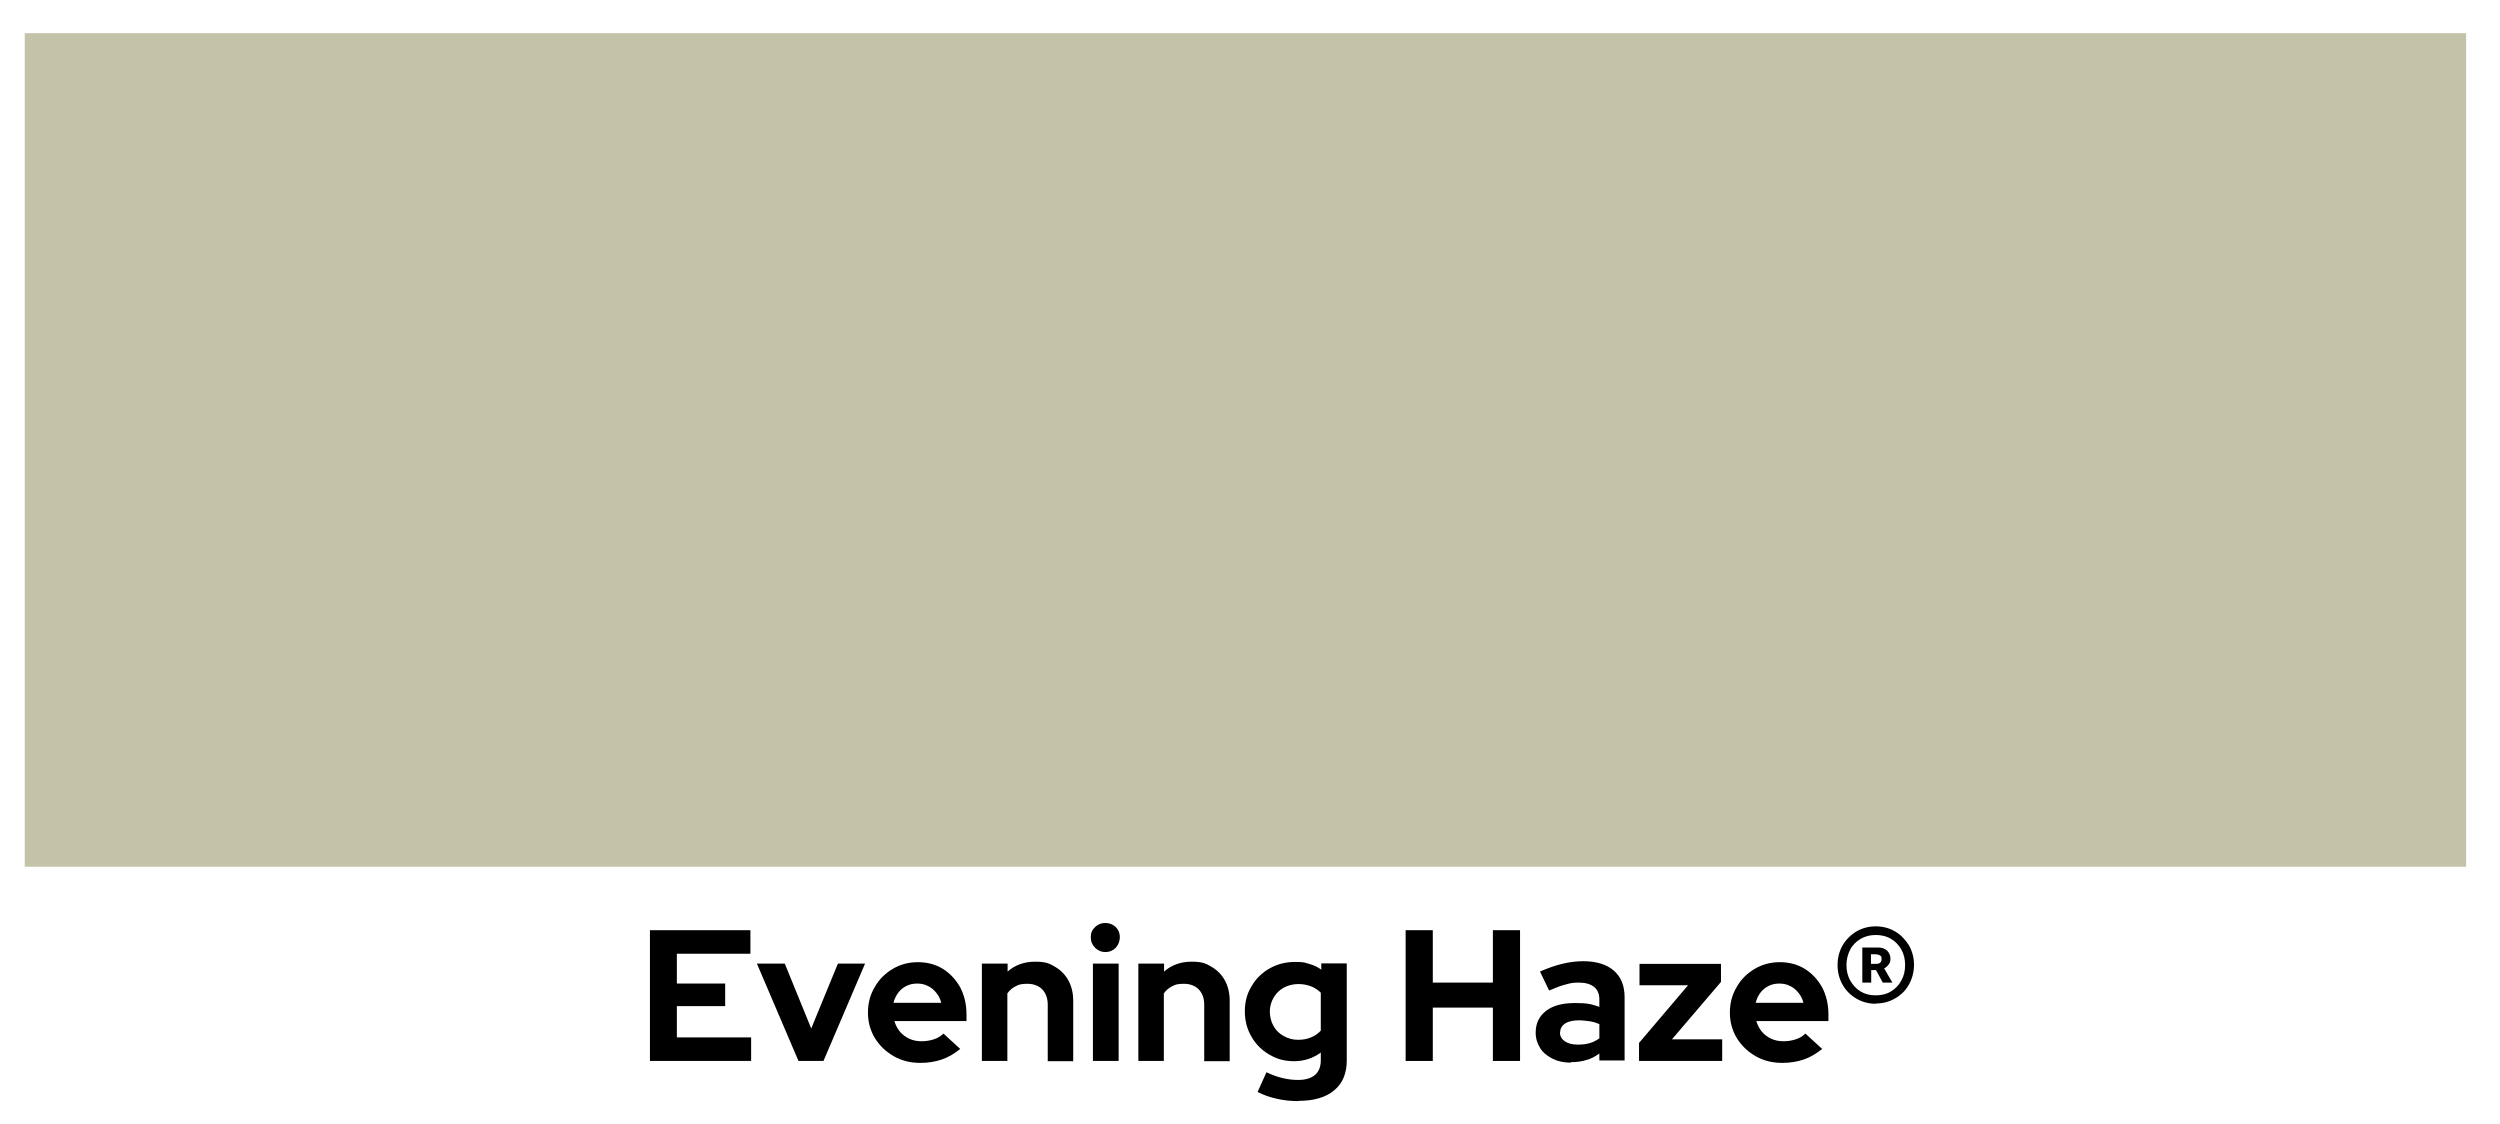 <?xml version="1.0" encoding="UTF-8"?>
<svg xmlns="http://www.w3.org/2000/svg" id="Layer_1" version="1.1" viewBox="0 0 1040.1 467.5">
  <!-- Generator: Adobe Illustrator 29.0.0, SVG Export Plug-In . SVG Version: 2.1.0 Build 186)  -->
  <defs>
    <style>
      .st0 {
        fill: #c5c2aa;
      }

      .st1 {
        isolation: isolate;
      }
    </style>
  </defs>
  <rect class="st0" x="10.3" y="13.8" width="1015.7" height="346.8"></rect>
  <g class="st1">
    <path d="M270.4,441.4v-54.4h41.8v9.8h-30.6v12.4h20.1v9.4h-20.1v13h30.9v9.8h-42.1Z"></path>
    <path d="M332.2,441.4l-17.3-40.5h11.6l11,27,11.1-27h11.3l-17.3,40.5h-10.4Z"></path>
    <path d="M382.8,442.2c-4,0-7.7-.9-11-2.8-3.3-1.9-5.9-4.4-7.8-7.5-1.9-3.1-2.9-6.7-2.9-10.6s.9-7.4,2.8-10.6c1.8-3.2,4.3-5.7,7.5-7.6,3.2-1.9,6.7-2.8,10.5-2.8s7.3.9,10.4,2.8c3,1.9,5.4,4.5,7.2,7.7,1.7,3.3,2.6,7,2.6,11.2v2.8h-30c.5,1.6,1.2,3.1,2.3,4.4,1.1,1.3,2.4,2.3,4,3,1.6.7,3.2,1,5.1,1s3.4-.3,5-.8,2.9-1.3,4-2.4l7,6.4c-2.5,2-5,3.5-7.7,4.4-2.6.9-5.6,1.4-8.8,1.4ZM371.8,417.2h19.8c-.4-1.6-1.1-3-2.1-4.2-1-1.2-2.1-2.2-3.5-2.8-1.3-.7-2.8-1-4.4-1s-3.2.3-4.5,1c-1.3.6-2.5,1.6-3.4,2.8-.9,1.2-1.6,2.7-2,4.3Z"></path>
    <path d="M408.5,441.4v-40.5h10.7v3.3c3.1-2.7,6.9-4.1,11.4-4.1s5.9.7,8.3,2.1c2.4,1.4,4.3,3.3,5.6,5.7,1.3,2.4,2,5.2,2,8.4v25.2h-10.6v-23.6c0-2.6-.8-4.7-2.3-6.3-1.5-1.5-3.6-2.3-6.2-2.3s-3.4.3-4.8,1c-1.4.7-2.6,1.7-3.5,3v28.1h-10.7Z"></path>
    <path d="M459.9,396.1c-1.7,0-3.1-.6-4.3-1.8-1.2-1.2-1.8-2.6-1.8-4.4s.6-3.1,1.8-4.2c1.2-1.2,2.6-1.7,4.3-1.7s3.1.6,4.3,1.7c1.2,1.2,1.7,2.6,1.7,4.2s-.6,3.2-1.7,4.4c-1.2,1.2-2.6,1.8-4.3,1.8ZM454.7,441.4v-40.5h10.7v40.5h-10.7Z"></path>
    <path d="M473.6,441.4v-40.5h10.7v3.3c3.1-2.7,6.9-4.1,11.4-4.1s5.9.7,8.3,2.1c2.4,1.4,4.3,3.3,5.6,5.7,1.3,2.4,2,5.2,2,8.4v25.2h-10.6v-23.6c0-2.6-.8-4.7-2.3-6.3-1.5-1.5-3.6-2.3-6.2-2.3s-3.4.3-4.8,1c-1.4.7-2.6,1.7-3.5,3v28.1h-10.7Z"></path>
    <path d="M540.2,458.1c-3.2,0-6.2-.3-9.1-1-2.9-.6-5.5-1.6-7.9-2.8l3.7-8.2c2.3,1.1,4.5,1.9,6.6,2.4,2.1.5,4.3.8,6.5.8,3.1,0,5.5-.7,7.1-2.1,1.6-1.4,2.4-3.4,2.4-6.1v-3.2c-3.3,2.4-7,3.6-11.1,3.6s-7.2-.9-10.4-2.8c-3.1-1.8-5.6-4.3-7.4-7.5-1.8-3.1-2.7-6.6-2.7-10.5s.9-7.3,2.8-10.4c1.8-3.1,4.3-5.6,7.5-7.4,3.2-1.8,6.7-2.7,10.7-2.7s3.8.3,5.7.8c1.9.5,3.6,1.3,5.1,2.4v-2.6h10.6v40.4c0,5.3-1.7,9.5-5.2,12.4-3.4,2.9-8.4,4.4-14.8,4.4ZM540.1,432.6c1.9,0,3.7-.3,5.3-1,1.6-.6,3-1.6,4.1-2.8v-15.8c-1.2-1.2-2.6-2.1-4.2-2.7-1.6-.6-3.3-.9-5.2-.9s-4.2.5-6,1.5c-1.8,1-3.2,2.4-4.2,4.1-1,1.7-1.6,3.7-1.6,5.8s.5,4.2,1.5,6c1,1.8,2.4,3.2,4.2,4.2,1.8,1,3.8,1.6,6,1.6Z"></path>
    <path d="M584.8,441.4v-54.4h11.3v21.8h25v-21.8h11.3v54.4h-11.3v-22.2h-25v22.2h-11.3Z"></path>
    <path d="M653.6,442.1c-2.9,0-5.4-.5-7.6-1.6-2.2-1.1-4-2.5-5.2-4.4-1.2-1.9-1.9-4-1.9-6.5,0-3.9,1.5-6.9,4.4-9.1,2.9-2.2,6.9-3.2,12.1-3.2s6.8.5,10,1.6v-3c0-2.3-.7-4.1-2.2-5.3-1.5-1.2-3.6-1.8-6.4-1.8s-3.5.3-5.5.8c-2,.5-4.3,1.4-6.8,2.5l-3.8-7.9c3.2-1.4,6.3-2.5,9.2-3.2,2.9-.7,5.8-1.1,8.7-1.1,5.5,0,9.8,1.3,12.8,3.9,3,2.6,4.5,6.3,4.5,11.1v26.3h-10.5v-2.9c-1.7,1.2-3.4,2.2-5.4,2.7-1.9.6-4,.9-6.4.9ZM649,429.5c0,1.6.7,2.8,2,3.7,1.3.9,3.1,1.4,5.4,1.4s3.4-.2,4.9-.6c1.5-.4,2.8-1.1,4.1-2v-5.9c-1.3-.6-2.6-1-4-1.2-1.4-.2-2.9-.4-4.5-.4-2.4,0-4.3.4-5.7,1.3-1.4.9-2.1,2.1-2.1,3.7Z"></path>
    <path d="M681.9,441.4v-7.5l20.4-24h-20.2v-8.9h33.9v7.5l-20.4,23.9h20.9v9h-34.5Z"></path>
    <path d="M741.4,442.2c-4,0-7.7-.9-11-2.8-3.3-1.9-5.9-4.4-7.8-7.5-1.9-3.1-2.9-6.7-2.9-10.6s.9-7.4,2.8-10.6c1.8-3.2,4.3-5.7,7.5-7.6,3.2-1.9,6.7-2.8,10.5-2.8s7.3.9,10.4,2.8c3,1.9,5.4,4.5,7.2,7.7,1.7,3.3,2.6,7,2.6,11.2v2.8h-30c.5,1.6,1.2,3.1,2.3,4.4,1.1,1.3,2.4,2.3,4,3s3.2,1,5.1,1,3.4-.3,5-.8c1.6-.5,2.9-1.3,4-2.4l7,6.4c-2.5,2-5,3.5-7.7,4.4-2.6.9-5.6,1.4-8.8,1.4ZM730.5,417.2h19.8c-.4-1.6-1.1-3-2.1-4.2-1-1.2-2.1-2.2-3.5-2.8-1.3-.7-2.8-1-4.4-1s-3.2.3-4.5,1c-1.3.6-2.5,1.6-3.4,2.8-.9,1.2-1.6,2.7-2,4.3Z"></path>
    <path d="M780.4,417.6c-2.9,0-5.6-.7-8-2.1-2.4-1.4-4.4-3.3-5.8-5.8-1.4-2.5-2.1-5.2-2.1-8.2s.7-5.7,2.1-8.2c1.4-2.4,3.4-4.4,5.8-5.8,2.4-1.4,5.1-2.1,8-2.1s5.6.7,8,2.1,4.3,3.4,5.8,5.8c1.4,2.5,2.1,5.2,2.1,8.1s-.7,5.7-2.1,8.2c-1.4,2.5-3.3,4.4-5.8,5.8-2.4,1.4-5.1,2.1-8,2.1ZM780.4,414.1c2.4,0,4.5-.5,6.3-1.6,1.8-1.1,3.3-2.6,4.3-4.5,1.1-1.9,1.6-4.1,1.6-6.5s-.5-4.6-1.6-6.5c-1.1-1.9-2.5-3.4-4.3-4.4-1.8-1.1-3.9-1.6-6.3-1.6s-4.4.5-6.3,1.6c-1.8,1.1-3.3,2.5-4.3,4.4-1,1.9-1.6,4.1-1.6,6.5s.5,4.5,1.6,6.5c1.1,1.9,2.5,3.4,4.3,4.5,1.8,1.1,3.9,1.6,6.2,1.6ZM774.8,408.8v-14.6h6.6c1.5,0,2.7.4,3.7,1.3.9.9,1.4,2,1.4,3.3s-.2,1.7-.7,2.4c-.5.7-1.1,1.3-1.9,1.7l3.4,5.9h-4l-2.8-5.2h-2v5.2h-3.7ZM780.7,397h-2.3v4h2.2c1.5,0,2.2-.7,2.2-2s-.2-1.1-.5-1.4c-.4-.3-.9-.5-1.6-.5Z"></path>
  </g>
</svg>
